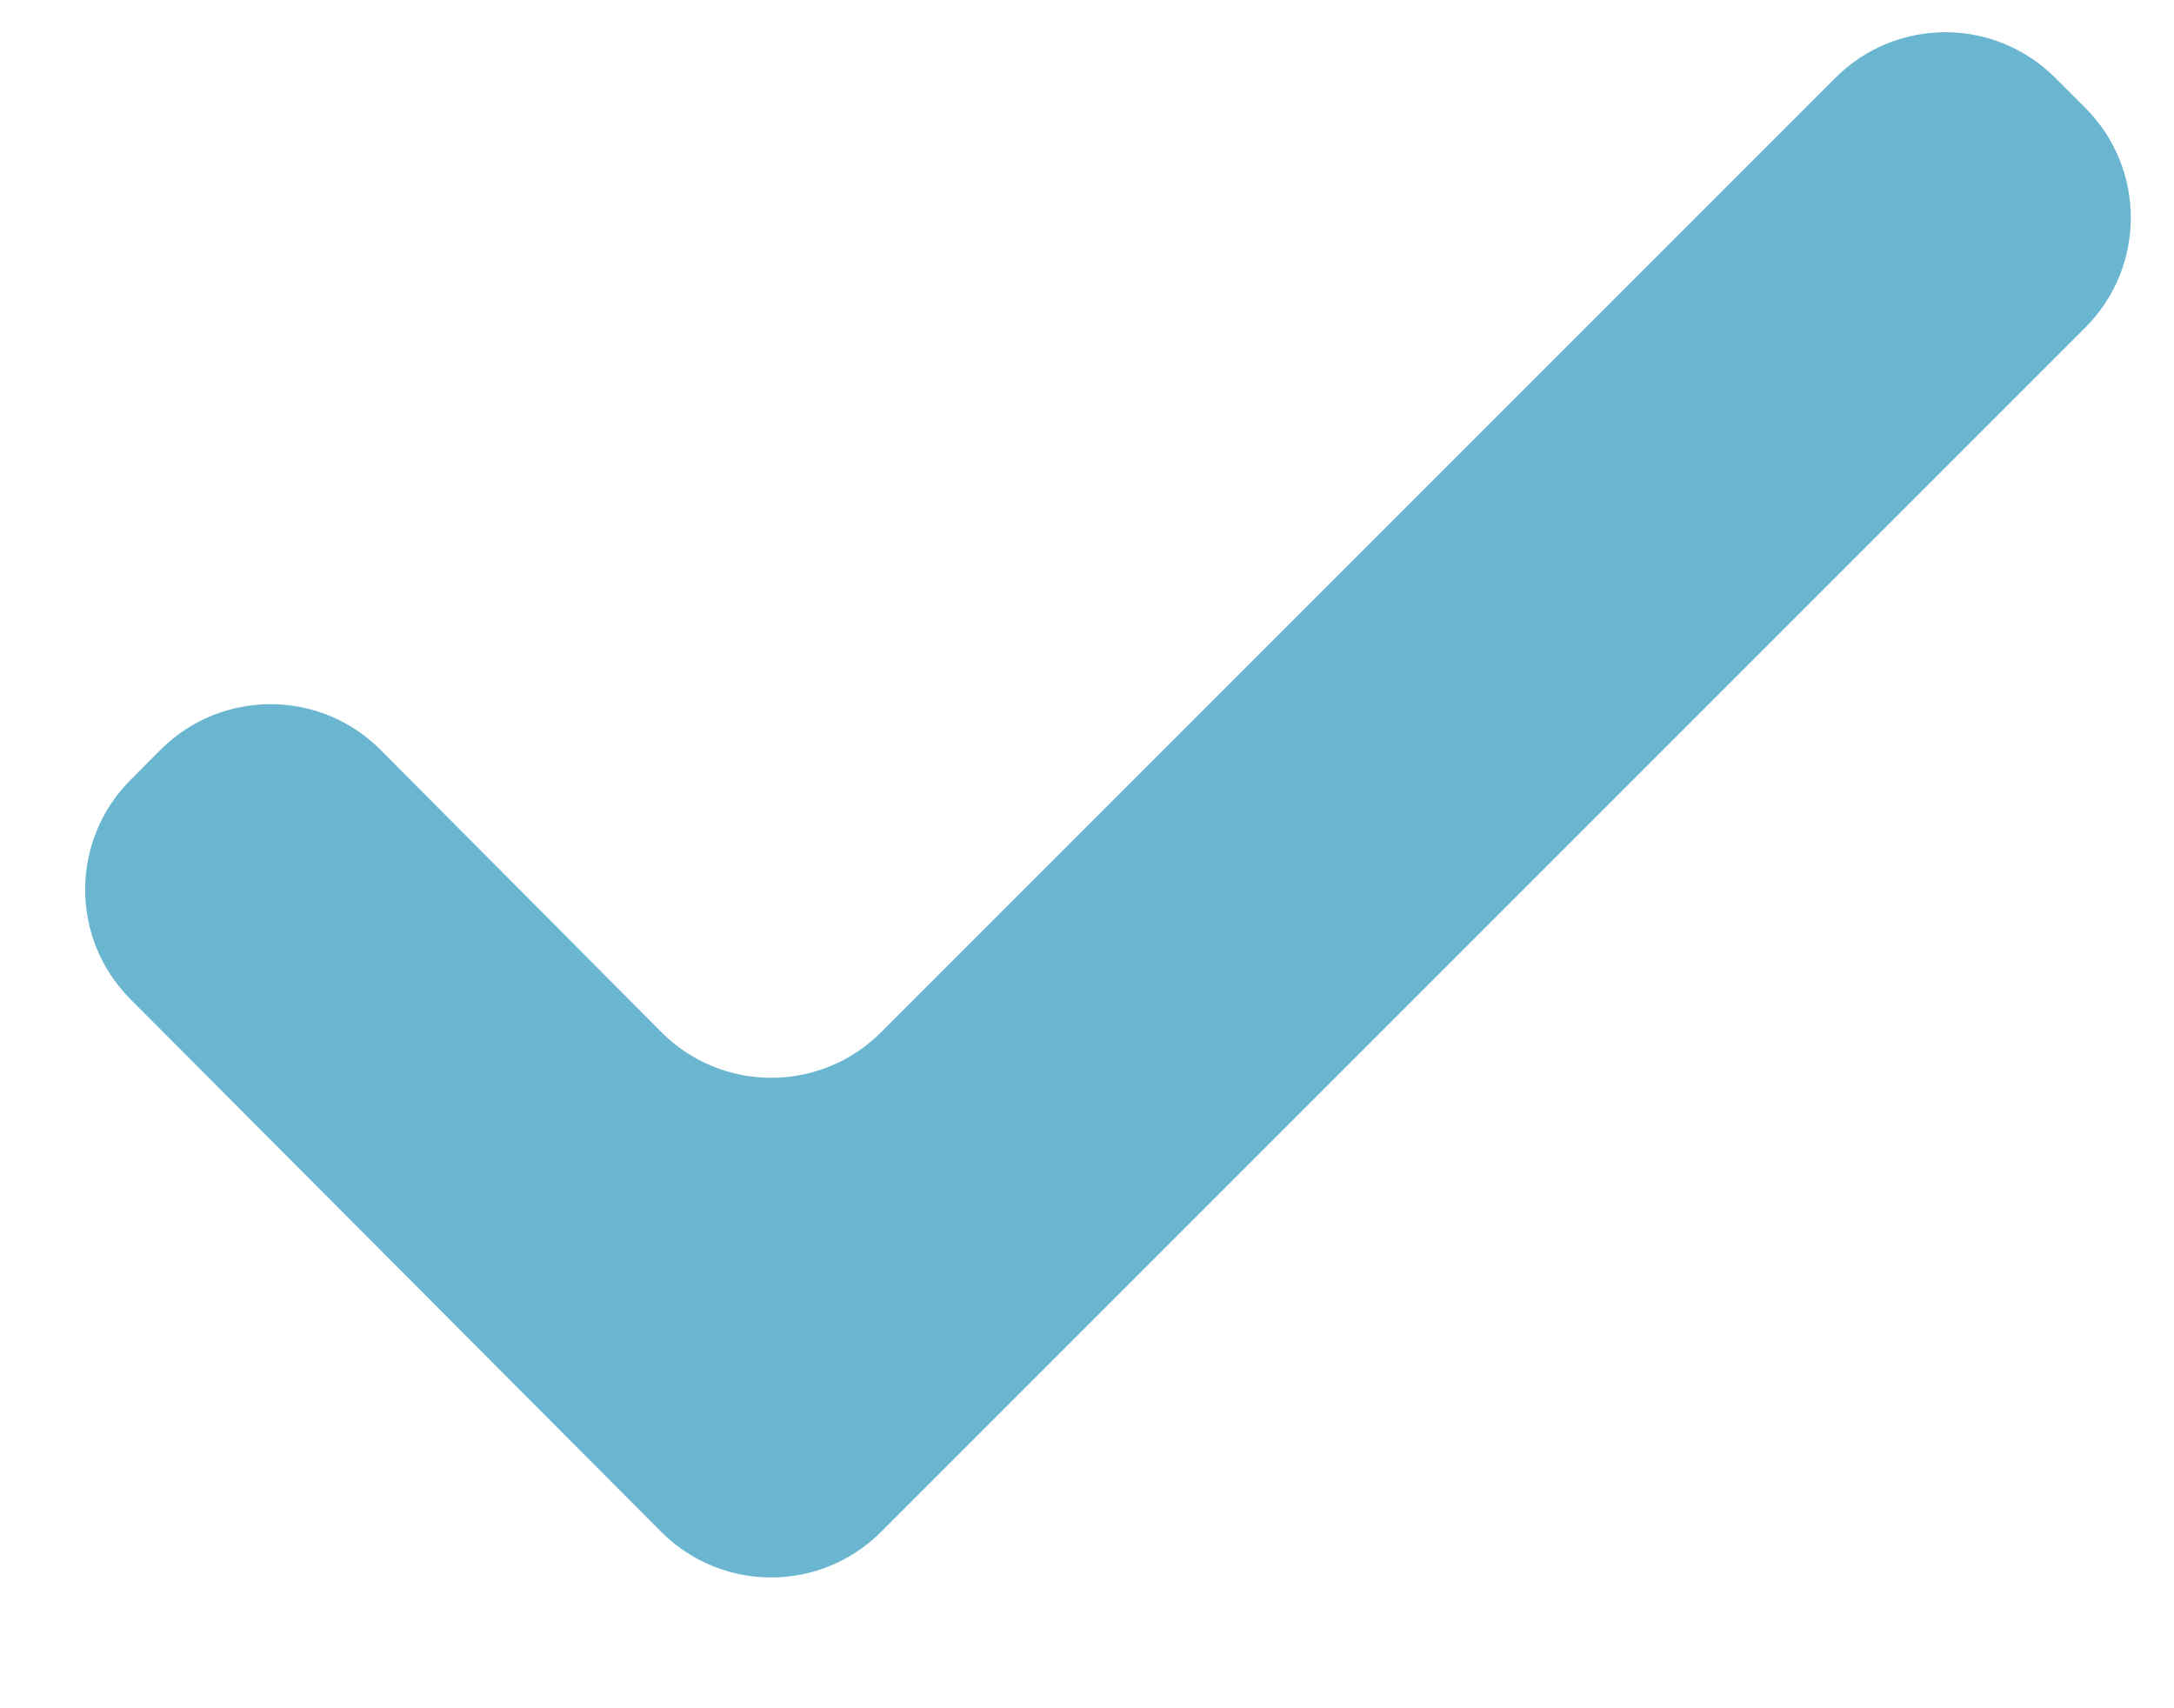 <svg width="14" height="11" viewBox="0 0 14 11" fill="none" xmlns="http://www.w3.org/2000/svg">
<path d="M13.429 2.109C13.819 1.719 13.82 1.086 13.429 0.695L13.235 0.501C12.845 0.11 12.211 0.11 11.821 0.5L5.674 6.647C5.282 7.039 4.648 7.038 4.258 6.645L2.451 4.829C2.061 4.437 1.426 4.436 1.034 4.828L0.841 5.022C0.451 5.412 0.451 6.044 0.84 6.434L4.258 9.864C4.648 10.255 5.282 10.256 5.673 9.865L13.429 2.109Z" fill="#6AB6D0"/>
</svg>
